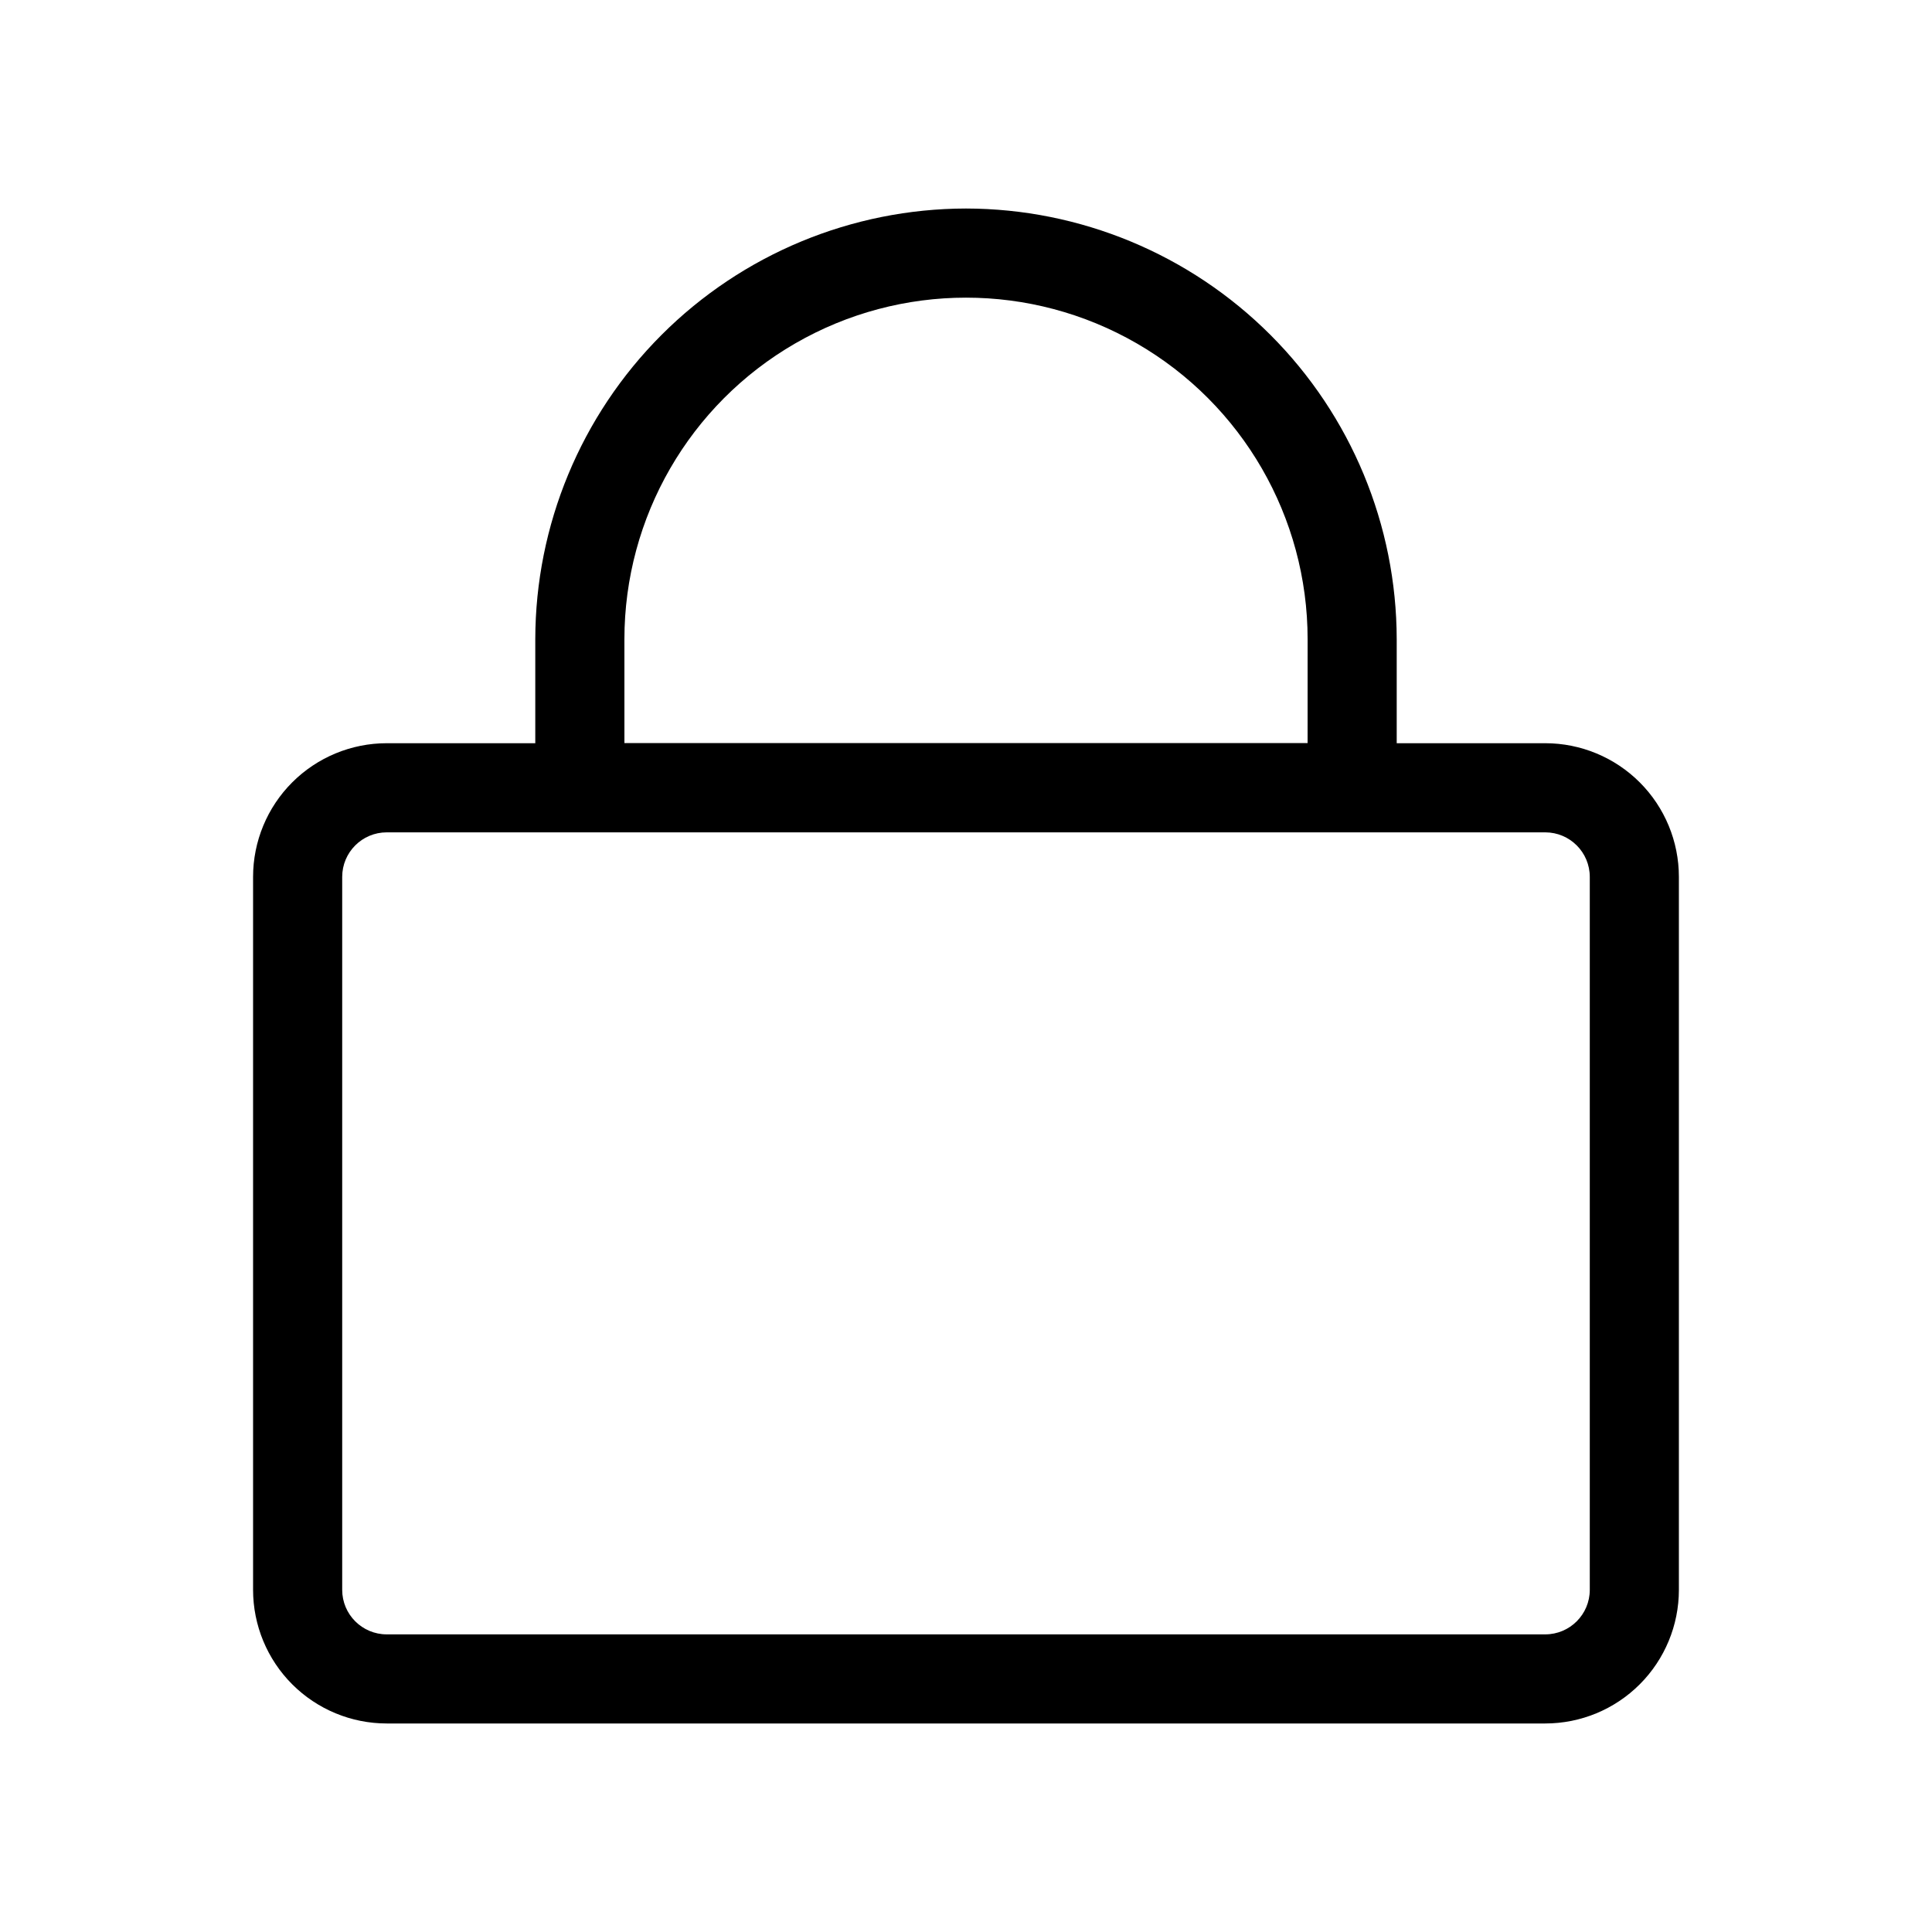 <?xml version="1.0" encoding="UTF-8"?>
<!-- Uploaded to: ICON Repo, www.svgrepo.com, Generator: ICON Repo Mixer Tools -->
<svg fill="#000000" width="800px" height="800px" version="1.1" viewBox="144 144 512 512" xmlns="http://www.w3.org/2000/svg">
 <g>
  <path d="m553.5 340.96h-307.01c-9.395 0-18.402 3.734-25.047 10.375-6.644 6.644-10.375 15.656-10.375 25.051v188.93c0 9.395 3.731 18.402 10.375 25.047 6.644 6.644 15.652 10.375 25.047 10.375h307.01c9.395 0 18.406-3.731 25.047-10.375 6.644-6.644 10.375-15.652 10.375-25.047v-188.93c0-9.395-3.731-18.406-10.375-25.051-6.641-6.641-15.652-10.375-25.047-10.375zm11.809 224.36c0 6.519-5.289 11.805-11.809 11.805h-307.01c-6.519 0-11.805-5.285-11.805-11.805v-188.93c0-6.523 5.285-11.809 11.805-11.809h307.01c6.519 0 11.809 5.285 11.809 11.809z"/>
  <path d="m400 199.26c-30.262 0.043-59.27 12.082-80.668 33.477-21.398 21.398-33.438 50.406-33.477 80.668v39.359c0 6.523 5.285 11.809 11.809 11.809h204.67c6.519 0 11.809-5.285 11.809-11.809v-39.359c-0.043-30.262-12.082-59.27-33.48-80.668-21.398-21.395-50.406-33.434-80.664-33.477zm90.527 141.7h-181.05l-0.004-27.551c0-32.344 17.258-62.227 45.266-78.398 28.008-16.172 62.52-16.172 90.527 0 28.012 16.172 45.266 46.055 45.266 78.398z"/>
 </g>
</svg>